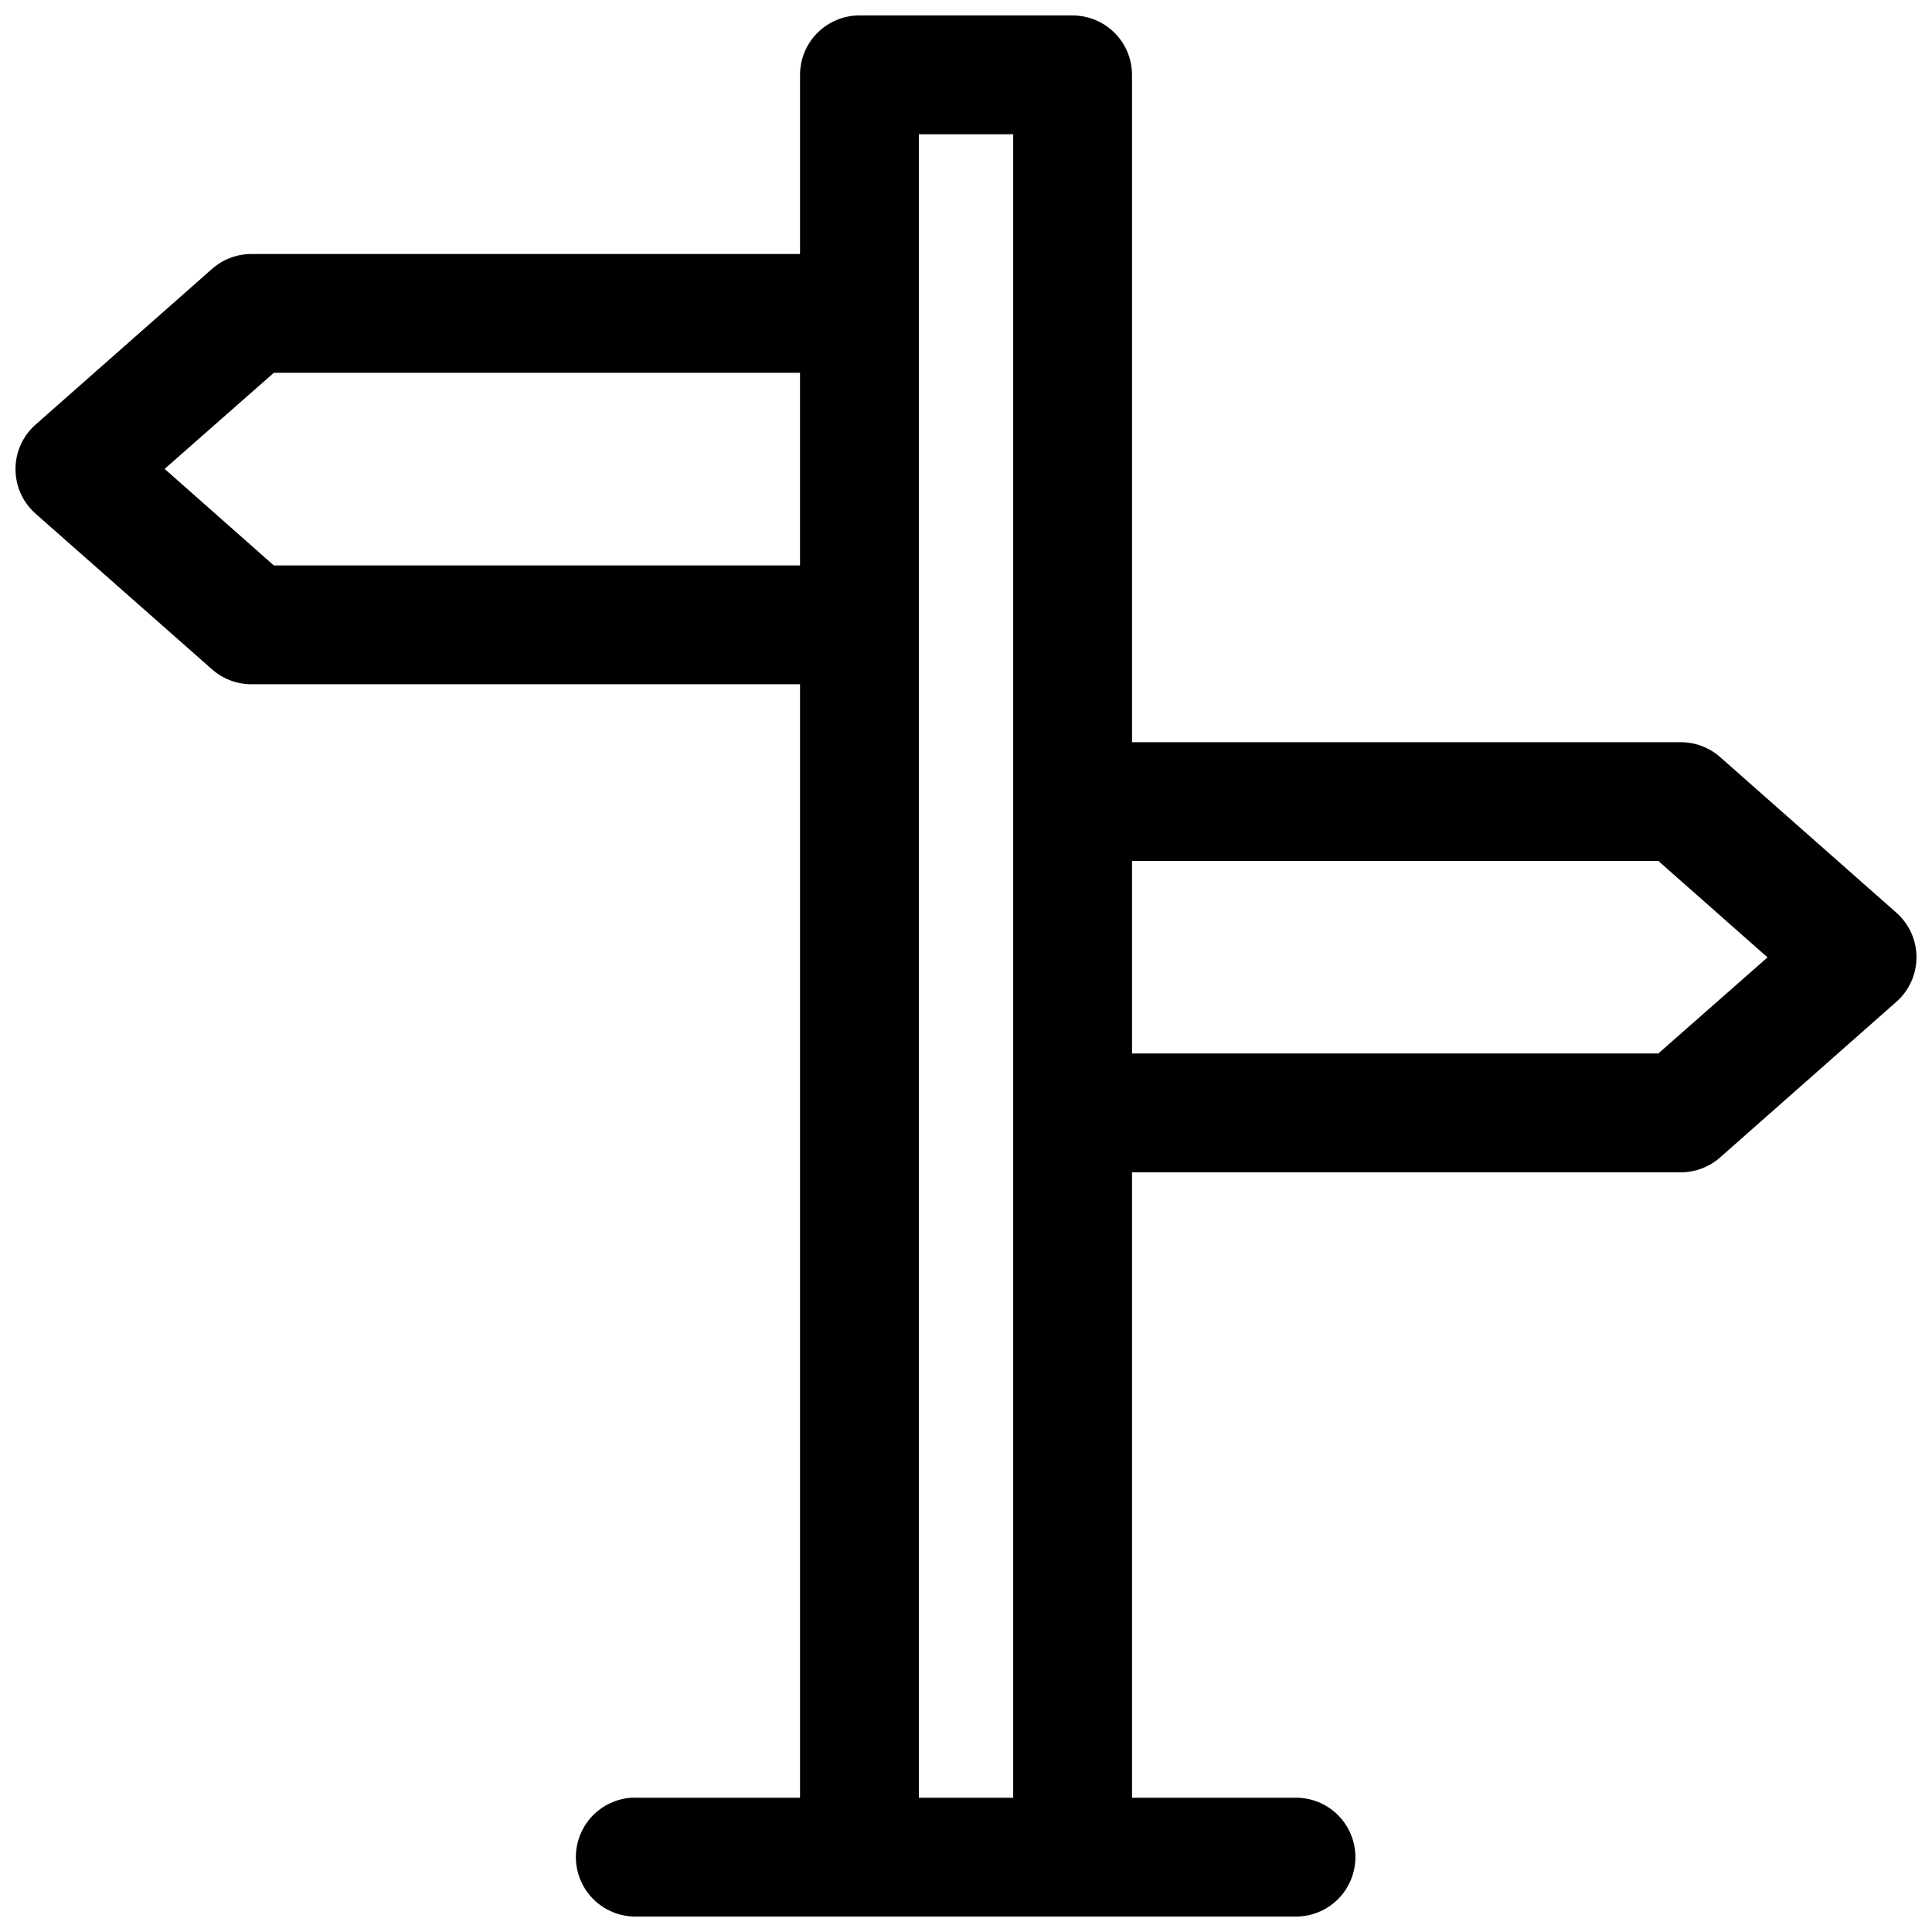 <?xml version="1.0" encoding="UTF-8"?>
<!-- Uploaded to: SVG Repo, www.svgrepo.com, Generator: SVG Repo Mixer Tools -->
<svg width="800px" height="800px" version="1.1" viewBox="144 144 512 512" xmlns="http://www.w3.org/2000/svg">
 <defs>
  <clipPath id="a">
   <path d="m148.09 148.09h503.81v503.81h-503.81z"/>
  </clipPath>
 </defs>
 <g clip-path="url(#a)">
  <path d="m371.7 148.09c-4.156 0.016-8.137 1.676-11.07 4.613-2.938 2.938-4.598 6.914-4.613 11.07v47.539h-145.51c-3.812 0.027-7.484 1.438-10.332 3.969l-46.738 41.234h-0.004c-3.387 2.988-5.328 7.289-5.328 11.809s1.941 8.82 5.328 11.809l46.738 41.234h0.004c2.848 2.531 6.519 3.941 10.332 3.969h145.51v295.08h-43.234c-0.504-0.023-1.004-0.023-1.508 0-5.535 0.391-10.461 3.66-12.965 8.613-2.504 4.949-2.223 10.855 0.742 15.543 2.969 4.691 8.184 7.477 13.73 7.332h174.32c4.238 0.094 8.332-1.523 11.359-4.484 3.027-2.965 4.734-7.023 4.734-11.258 0-4.238-1.707-8.293-4.734-11.258-3.027-2.961-7.121-4.578-11.359-4.488h-43.109v-165.74h145.39c3.848 0.012 7.566-1.387 10.453-3.934l46.738-41.266h0.004c3.375-2.988 5.312-7.281 5.312-11.793 0-4.512-1.938-8.805-5.312-11.793l-46.738-41.266h-0.004c-2.887-2.547-6.606-3.945-10.453-3.934h-145.39v-176.91c-0.016-4.176-1.691-8.172-4.656-11.113-2.965-2.941-6.977-4.586-11.148-4.57zm15.805 31.488h25v440.84l-25-0.004zm-170.94 63.223h139.45v51.043h-139.45l-28.938-25.582zm227.43 129.36h139.48l28.938 25.555-28.938 25.461h-139.48z"/>
 </g>
</svg>